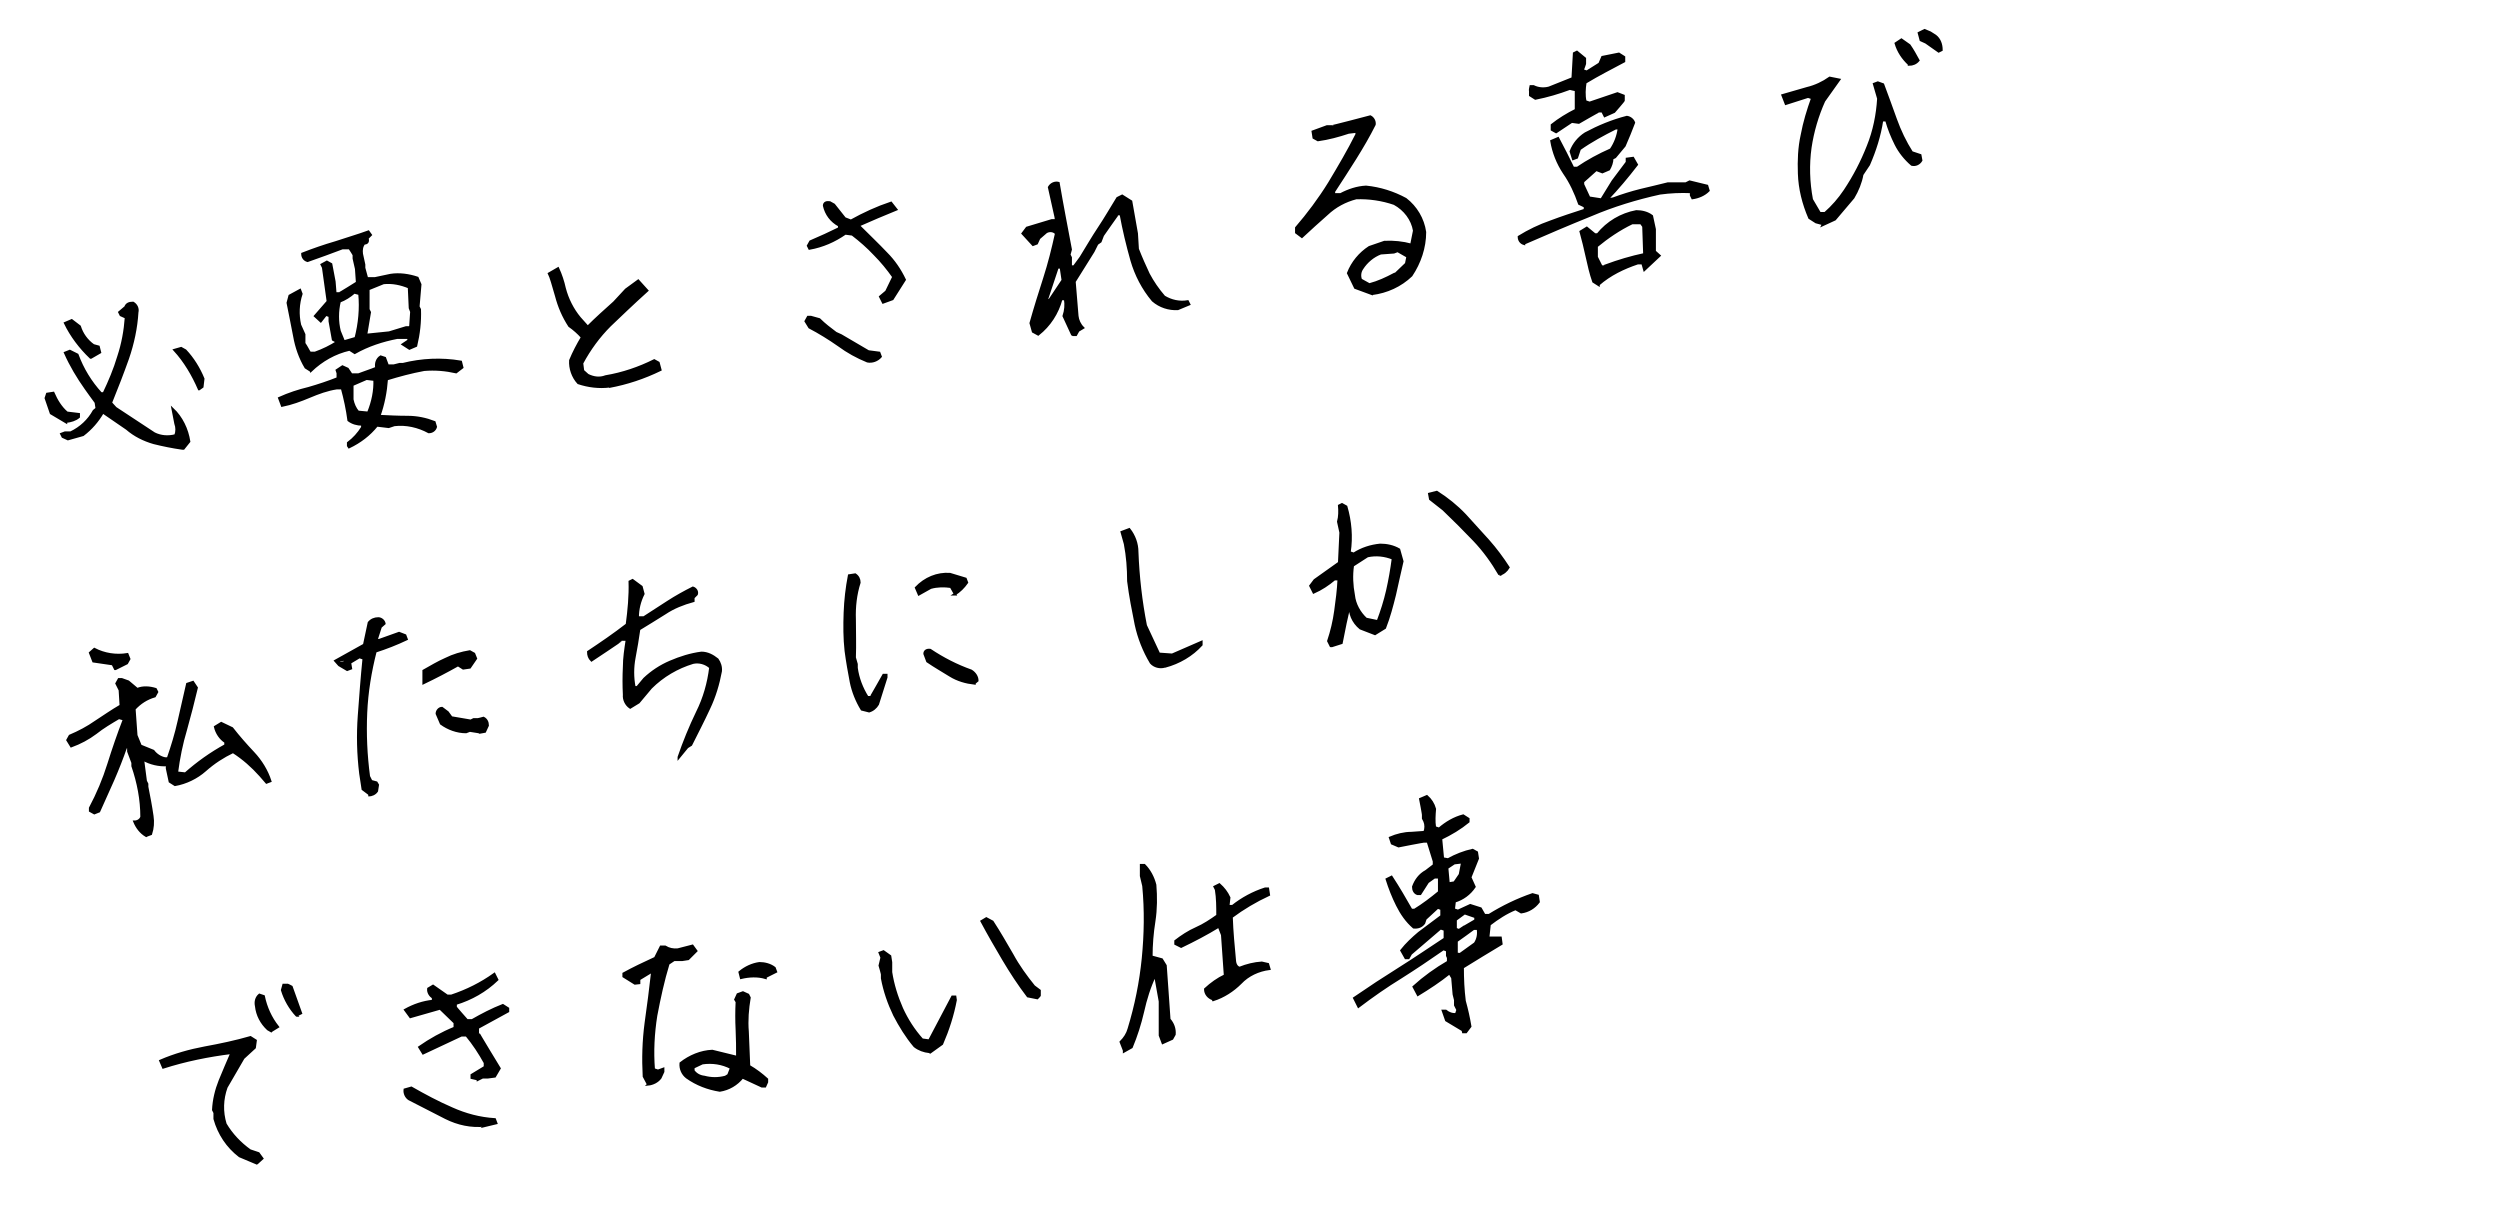 <?xml version="1.0" encoding="UTF-8"?>
<svg id="_レイヤー_1" data-name="レイヤー_1" xmlns="http://www.w3.org/2000/svg" version="1.1" viewBox="0 0 530 258.2">
  <!-- Generator: Adobe Illustrator 29.3.1, SVG Export Plug-In . SVG Version: 2.1.0 Build 151)  -->
  <defs>
    <style>
      .st0 {
        stroke: #000;
        stroke-miterlimit: 4;
        stroke-width: .5px;
      }
    </style>
  </defs>
  <path class="st0" d="M38.7,95.1c-2.1-.3-4.1-.7-6.1-1.2-2.1-.6-4.1-1.6-5.7-3l-5.1-3.5c-1.1,1.9-2.5,3.5-4.2,4.8l-3.2.9-1.1-.5-.3-.6.8-.3h1.2c2.1-1,3.8-2.6,4.9-4.6l.6-.5-.2-1.3-1.1-1.5-1-1.4c-1.7-2.4-3.2-4.9-4.4-7.6l1-.4,1.6.8c1.1,3,2.8,5.8,5,8.2h.6c1.2-2.5,2.3-5.1,3.1-7.8.9-2.7,1.4-5.5,1.6-8.3l-1.1-.5-.3-.6,1.3-1.1c.2-.6.7-.9,1.6-.9.7.4,1.1,1.2.9,2-.2,3.3-.9,6.6-2,9.8-1.1,3.1-2.3,6.2-3.6,9.4l1,1.1,8.2,5.4c1.4.7,3,.8,4.5.4.3-.8.3-1.7,0-2.5l-.6-3.1c1.9,1.8,3.1,4.3,3.5,6.9l-1.2,1.5ZM14,89.5l-3.2-1.9-1.1-3.2.3-.9,1.3-.2c.7,1.6,1.6,3.1,2.9,4.2l2.5.3v.6c-.7.6-1.7.9-2.7,1ZM42.2,82.5c-1.3-3-3-5.9-5.2-8.3l1.4-.4.9.5c1.6,1.7,2.9,3.8,3.8,6l-.2,1.7-.7.5ZM19.2,75.8c-2.2-2.1-4.1-4.6-5.4-7.3l1.4-.6,1.7,1.3c.5,1.6,1.5,3,2.9,4l1.1.3.3,1.2-1.9,1.1ZM73.8,94.5v-.6c1.2-.9,2.2-2,3-3.3v-.6c-1.1,0-2.1-.3-2.9-.9-.3-2.3-.8-4.6-1.4-6.8h-1.1c-2,.3-3.9,1-5.8,1.8-1.9.8-3.8,1.5-5.8,1.9l-.6-1.6c2-.9,4.1-1.6,6.2-2.1,2.1-.6,4.2-1.3,6.2-2.1v-1.1c0,0-.2-.6-.2-.6l1.2-.8,1.1.5.8,1.2h1.5c1.3-.5,2.6-.9,3.8-1.4-.2-.9.1-1.9.9-2.4l.9.3.6,1.6h1.3c0,0,1.2-.3,1.2-.3h.7c4-1,8.2-1.2,12.3-.5l.3,1.2-1.3,1c-2.2-.5-4.5-.7-6.8-.5-2.7.5-5.3,1.2-7.9,2-.2,2.7-.7,5.3-1.6,7.8,2,.1,4,.2,6,.2,2,0,3.9.4,5.7,1.1l.3,1c-.2.7-.8,1.1-1.5,1.1-2.2-1.2-4.8-1.8-7.3-1.5l-1.2.4-2.5-.3c-1.6,2-3.6,3.5-5.9,4.6ZM78.1,87.4c.9-2.2,1.4-4.6,1.3-6.9l-1.7-.2-3,1.3v3.1c.2,1,.6,1.9,1.2,2.6l2.1.2ZM65.9,78.6l-1.1-.7c-1.2-2-2-4.3-2.4-6.6-.5-2.4-.9-4.8-1.4-7.1l.4-1.5,2.2-1.2.3.8c-.7,2.1-.8,4.4-.3,6.6l.9,2v1.9c.5.7.8,1.4,1.2,2h1.1c1.7-.6,3.3-1.4,4.7-2.3l-.9-.5-.7-3.9v-1.1s-.8-.3-.8-.3l-1.1,1.4-1.2-1.1,2.7-3.1-1-7.2-.3-.6,1.1-.6.9.5.7,3.7.2,2.5h.8c0,.1,3.8-2.3,3.8-2.3l-.2-2.9-.5-2.2v-.7c.1,0-.9-1.5-.9-1.5h-1.5c-2.4.9-4.8,1.8-7.4,2.7-.7-.2-1.1-.8-1.1-1.5,2.3-.9,4.6-1.7,7-2.4,2.4-.8,4.8-1.5,7-2.3l.5.7-.7.7c.2.7,0,1.1-.7,1.1-.5.6-.6,1.4-.5,2.2l.5,2.3v.7c0,0,.6,2.2.6,2.2h1.7c0,0,3.3-.7,3.3-.7,1.9-.3,3.9,0,5.7.6l.6,1.4-.4,4.7.3.6c.1,2.6-.2,5.2-.8,7.7l-1.4.6-1.4-.9,1.2-.8v-.6c0,0-2.4,0-2.4,0-3.1.6-6.2,1.6-9,3.2l-1.1-.7c-3.1.7-5.9,2.3-8.2,4.5ZM75.4,71.7c.8-3.1,1.1-6.3.8-9.4l-1.1-.3c-.9.8-2,1.5-3.1,1.9-.5,2.1-.5,4.3,0,6.3l.9,2.2,2.4-.7ZM87,69.1l.2-3-.3-.8-.2-4.4c-1.7-.7-3.5-1.1-5.4-.9l-3.2,1.3v4.3s.3.6.3.6l-.8,4.8,4.9-.5,3.6-1.1h.8ZM129.3,81.9c-2.3.3-4.6,0-6.7-.7-1.2-1.3-1.8-3.1-1.7-4.8.7-1.7,1.6-3.4,2.5-4.9-.8-.9-1.7-1.7-2.7-2.4-1.3-2-2.2-4.1-2.8-6.4-.7-2.4-1.1-3.9-1.5-4.7l1.9-1.1c.6,1.3,1.1,2.8,1.4,4.2.6,2.3,1.7,4.5,3.2,6.3l1.7,1.9c1.8-1.8,3.7-3.5,5.6-5.2l2.5-2.7,2.6-1.9,1.9,2.1c-3.1,2.8-5.7,5.3-7.9,7.4-2.3,2.3-4.3,5-5.9,8l.2,1.6,1,.9c1.2.6,2.5.8,3.8.3,3.6-.6,7.1-1.8,10.3-3.4l.9.5.4,1.5c-3.5,1.7-7.1,2.9-10.9,3.6ZM183.9,76.6c-2.2-.9-4.2-2-6.1-3.4-2-1.4-4.1-2.7-6.2-3.8l-.8-1.3.5-.9h.6c0,0,1.8.5,1.8.5,1.1,1.1,2.3,2,3.5,2.9l1.1.5,5.8,3.4,2.3.3.3.8c-.7.8-1.8,1.2-2.8,1ZM187.2,64.1l-.6-1.2,1.3-1.1,1.5-3.1c-1.2-1.7-2.5-3.3-4-4.8-1.4-1.5-3-2.9-4.7-4.2l-1.5-.2c-2.3,1.6-4.8,2.7-7.6,3.2l-.3-.6.5-.9c2.1-.9,4.1-1.8,6.1-2.8v-.6c-1.7-.9-2.8-2.4-3.2-4.2,0-.6.5-.8,1.2-.7l.9.5,2.3,2.9,1.3.5c2.7-1.5,5.5-2.8,8.5-3.8l1.1,1.4c-2.7,1.1-5.3,2.2-8,3.4,2.1,2.1,4.1,4,5.9,5.9,1.6,1.6,2.9,3.5,3.9,5.6l-2.6,4.1-2.2.8ZM227.3,70.9l-1.8-3.9c.4-1.2.5-2.4.3-3.6h-.8c-.8,3-2.5,5.6-4.9,7.5l-1.1-.6-.5-1.8c.9-3.2,1.9-6.4,2.9-9.5,1-3.1,1.8-6.3,2.5-9.5-.5-.6-1.4-.7-2.1-.3l-1.5,1.3-.5,1.1-.8.3-2.2-2.4.9-1.2,5.3-1.6h.9c0,.1-.1-.7-.1-.7l-1.4-6.3c.4-.7,1.2-1.1,2-.9.8,4.7,1.7,9.3,2.6,14.1l-.3,1.1.3.6v1.9c-.1,0,.7,0,.7,0l1.4-1.9c1.3-2.1,2.5-4.2,3.9-6.3s2.6-4.2,3.9-6.3l1-.5,1.9,1.2,1.2,6.8.2,3.3c.7,1.8,1.5,3.6,2.3,5.3.9,1.7,2,3.3,3.3,4.8,1.5.9,3.2,1.3,5,1l.3.6-2.4,1c-1.9.1-3.8-.5-5.3-1.8-2.1-2.5-3.6-5.4-4.5-8.5-.9-3.2-1.7-6.5-2.3-9.8h-.6c0-.1-3.2,4.5-3.2,4.5l-.5,1.3-.7.5-.8,1.6-4,6.4.6,7.3c.1.9.5,1.8,1.2,2.5l-1,.6-.5.9h-.6ZM222.5,63.6l2.8-4.2-.4-2.7h-.7c0,0-2.4,7.2-2.4,7.2l.6-.3ZM291.1,62.4l-3.8-1.4-1.5-3.1c.9-2.3,2.5-4.2,4.5-5.5l3.2-1.1c1.9-.1,3.9.1,5.7.6l.6-3c-.4-2.4-2-4.5-4.2-5.7-2.6-.9-5.4-1.3-8.1-1.2-2.3.6-4.4,1.7-6.2,3.4-1.8,1.6-3.6,3.2-5.3,4.8l-1.2-.9v-1c2.5-2.9,4.9-6.1,7-9.5,2.1-3.5,4.1-6.9,5.8-10.3v-.6c0,0-1.7.2-1.7.2-2.1.7-4.3,1.3-6.5,1.6l-.9-.5-.2-1.3,3-1.1h.9c0,.1,8.3-2.1,8.3-2.1.6.3,1,1,.9,1.7-1.2,2.4-2.6,4.8-4.1,7.2-1.5,2.4-3,4.7-4.5,7v.6c0,0,1.4,0,1.4,0,1.7-.9,3.5-1.5,5.4-1.6,3,.3,5.8,1.2,8.4,2.6,2.2,1.7,3.7,4.2,4.1,7,0,3.3-1.1,6.5-2.9,9.2-2.3,2.2-5.2,3.5-8.3,3.9ZM295.7,58.2l2.4-2.3.3-1.5-2.1-1.2-.8.3-2.8.2c-1.6.6-3,1.8-3.9,3.2-.5.7-.6,1.6-.3,2.4l1.8,1c1.9-.5,3.6-1.3,5.3-2.2ZM338.9,60.4l-1.1-.7c-.6-1.7-1-3.5-1.4-5.3-.4-1.8-.8-3.5-1.3-5.3l1.3-.8,1.7,1.4h.6c2.1-2.6,5-4.3,8.2-4.9,1.2,0,2.4.3,3.3,1l.6,2.8v4.7s1,.9,1,.9l-3.2,3-.4-1.4h-1c-3,1-5.9,2.4-8.3,4.5h0ZM340.4,56.3c2.7-1,5.4-1.8,8.2-2.4l-.2-5.9-.5-.7h-1.9c-2.7,1.3-5.2,3-7.5,4.9v2.3c0,0,1,2,1,2h1ZM323.1,51.7c-.7-.2-1.1-.8-1.1-1.5,2.1-1.3,4.4-2.4,6.7-3.2,2.4-.9,4.8-1.7,7.3-2.5v-.7c.1,0-1.2-.6-1.2-.6-.8-2.3-1.8-4.5-3.2-6.5-1.4-2.1-2.3-4.4-2.7-6.8l1.4-.6c1.1,2.1,2.2,4.2,3.2,6.3h.9c2.2-1.5,4.6-2.8,7.1-3.9.9-1.3,1.5-2.9,1.7-4.5h-.7c-2.6,1.3-5.2,2.7-7.6,4.4l-.6,1.8-.8.3-.5-1.6c.6-1.6,1.7-2.9,3.1-3.8,2.8-1.5,5.7-2.7,8.8-3.5.7.1,1.3.6,1.5,1.2-.6,1.6-1.3,3.3-2,4.9l-2,2.4-.6.3c0,.8-.3,1.6-.7,2.3l-1.4.6-1.3-.5-2.8,2.5v.6c0,0,1.3,2.8,1.3,2.8l2.6.4,2.4-3.9,3-4v-.7c.1,0,1.3-.2,1.3-.2l.8,1.4c-2,2.6-4.1,5.1-6.3,7.4l1.3-.2c1.9-.7,3.8-1.3,5.8-1.8,2-.5,3.9-.9,5.8-1.4h3.8c0,0,.8-.4.8-.4l3.7.9.3,1c-.9.9-2.1,1.4-3.4,1.6l-.3-.6v-.7c-2.2-.1-4.4,0-6.6.3-5,1.1-9.9,2.6-14.6,4.6-4.7,1.9-9.4,3.9-14.2,6ZM329.9,28l-.9-.5v-1c1.5-1.2,3.3-2.3,5.1-3.2v-4.2c-.1,0-1.3-.3-1.3-.3-2.4.9-4.8,1.6-7.3,2.1l-1.1-.7v-1c-.1,0,.1-.9.1-.9h.6c1,.5,2.2.6,3.3.3l5-2,.3-5.3.6-.3,1.7,1.4v1c.1,0-.5,1.5-.5,1.5l.9.3,2.7-1.7.6-1.4,3.5-.7,1.1.7v.9c-2.6,1.4-5.4,2.8-8.2,4.5-.2,1.3-.3,2.7,0,4l.9.3,5.9-2,1.3.5v1c.1,0-2,2.4-2,2.4l-2,.9-.5-1h-.7c0-.1-4.3,2.4-4.3,2.4l-1.5-.2-3.3,2.2ZM386.5,47.5l-1.5-.4-1.4-.9c-1.3-3-2.1-6.2-2.2-9.4-.1-2.8,0-5.5.6-8.2.5-2.7,1.3-5.3,2.2-7.8l-.9-.3-4.7,1.5-.7-1.8c1.7-.5,3.4-1,5.2-1.5,1.7-.4,3.4-1.2,4.8-2.2l2,.4-3.2,4.5c-1.4,3.1-2.4,6.5-2.9,9.9-.5,3.6-.4,7.3.3,11l1.7,2.9h1.1c1.6-1.4,3-3,4.2-4.8,2-3,3.6-6.1,4.9-9.4,1.3-3.2,2-6.7,2.2-10.1l-.9-3.1.8-.3,1.1.4c.9,2.4,1.8,4.9,2.7,7.4.9,2.5,2,4.8,3.4,7l1.8.6.2,1.1c-.4.7-1.2,1.1-2,.9-1.4-1.2-2.6-2.7-3.4-4.3-.8-1.6-1.5-3.3-2-5.1h-.9c-.5,3.3-1.5,6.4-2.8,9.4l-1.4,2.1c-.3,1.7-1,3.4-1.9,4.9l-3.9,4.6-2.6,1.2ZM404.7,13.6c-1.3-1.2-2.3-2.7-2.8-4.4l1.2-.8,1.7,1.2c.7,1,1.3,2.1,1.9,3.2-.5.6-1.2.9-2,.9ZM411,10.9l-2.7-1.9-1.1-.5-.4-1.5,1.2-.6,1.2.5,1.1.7c.9.7,1.3,1.8,1.3,3l-.6.3ZM31,177.2c-1.2-.7-2-1.8-2.5-3,.7,0,1.3-.4,1.5-1,0-3.7-.7-7.3-1.9-10.8v-.7c0,0-.9-2.4-.9-2.4v-.9c.1,0-.5,0-.5,0-.8,2.3-1.7,4.6-2.7,6.9-1,2.2-2,4.5-3,6.7l-1,.4-.9-.5v-.6c1.6-3,2.9-6.1,3.9-9.3,1-3.2,2.1-6.4,3.3-9.5l-1.1-.3c-1.7,1-3.4,2-4.9,3.2-1.6,1.2-3.3,2.1-5.2,2.8l-.8-1.3.5-.9c1.9-.8,3.8-1.8,5.5-3,1.7-1.1,3.4-2.3,5.3-3.4l-.2-3.3-.7-1.4.5-.9h.6c0,0,1.4.5,1.4.5l1.9,1.6c1.2-.5,2.6-.4,3.9,0l.3.6-.5.9c-1.7.5-3.1,1.4-4.3,2.7l.4,5.6.9,2.2,2.7,1.1c.6.8,1.5,1.4,2.5,1.6h.6c.9-2.6,1.7-5.2,2.3-7.9.6-2.7,1.2-5.3,1.8-7.9l1.2-.4.8,1.2c-.7,3-1.5,6-2.3,8.9-.9,3-1.5,6-1.9,9.1l1.8.2c2.6-2.3,5.4-4.3,8.5-6v-.7c-1.1-.7-1.9-1.9-2.2-3.2l1.3-.8,2.3,1.1c1.4,1.8,2.9,3.5,4.5,5.2,1.6,1.7,2.9,3.8,3.6,6l-.8.3-1.3-1.5c-1.7-1.9-3.6-3.6-5.8-5-2.1,1-4.1,2.3-5.9,3.9-1.8,1.6-4.1,2.7-6.4,3.1l-1.1-.7-.6-2.8v-.7c-1.7.1-3.5-.3-5.1-1.2l.6,4.6.3.6v.6c.4,2,.8,4.1,1.1,6.2.2,1.3.1,2.6-.3,3.8l-.8.3ZM24.4,141.8l-.5-1-4.1-.6-.7-1.8.9-.8c2.1,1.1,4.6,1.5,7,1.1l.4,1-.5.9-2.4,1.2ZM78.5,168.5l-1.6-1.2-.5-3.3c-.5-4.1-.6-8.2-.3-12.3.3-4.1.6-8.1,1-12.1l-.9-.3-2,1.2.2,1.2-.8.3-1.7-1-.8-.9,6.1-3.4,1-4.7c.5-.6,1.2-.9,2-.9.6,0,1.2.5,1.3,1.1l-.8.7-.9,2.8h.6c0,0,4.2-1.5,4.2-1.5l1.3.5.3.8c-2.1,1-4.4,1.9-6.6,2.6-1.1,4.3-1.8,8.6-2,13-.2,4.5,0,9,.6,13.5l.5,1,1.1.3.3.5-.2,1.3c-.4.6-1.1.9-1.8.9ZM101.5,155.2l-1.9-.3-.8.3c-1.9,0-3.8-.7-5.3-1.8l-.9-2.1c0-.6.5-1.2,1.1-1.2l1.2.9.8,1.1,4.1.7.6-.3h.7c0,.1,1.4-.3,1.4-.3.6.3.9.9.9,1.6l-.6,1.3-1.1.2ZM89.8,144.7v-2.5c1.6-.9,3.1-1.8,4.7-2.5,1.6-.8,3.3-1.3,5.1-1.6l.9.5.4,1-1.3,1.9-1.4.2-1.1-.7c-2.3,1.3-4.8,2.6-7.3,3.8ZM73.1,140.4v-.6c0,0-1.2.2-1.2.2v.6c0,0,1.2-.2,1.2-.2ZM143.9,160.5c1.1-3.2,2.4-6.4,3.9-9.5,1.5-3,2.4-6.2,2.8-9.5-1-.9-2.4-1.3-3.7-1-3.3,1-6.4,2.8-8.9,5.3l-2.6,3.1-1.8,1.1c-.9-.6-1.4-1.7-1.3-2.7-.1-2-.1-3.9,0-5.9,0-1.9.3-3.8.6-5.8h-1c0,.1-6.5,4.4-6.5,4.4-.5-.5-.7-1.1-.7-1.8,2.7-1.8,5.5-3.7,8.2-5.8.4-3,.7-6.1.6-9.1l.6-.3,1.9,1.4.4,1.5c-.8,1.6-1.2,3.3-1.2,5h1.3c1.7-1.1,3.4-2.2,5.1-3.3,1.7-1.1,3.5-2.1,5.3-3,.6.2,1,.8.8,1.4l-.7.7v.7c-2.2.6-4.2,1.4-6,2.6-1.9,1.2-3.7,2.3-5.5,3.4-.3,2-.6,4-1,6-.4,2.1-.4,4.2,0,6.3h.6c0,0,1.5-1.8,1.5-1.8,1.6-1.5,3.4-2.7,5.5-3.6,2.1-.9,4.3-1.6,6.6-1.9,1.3,0,2.4.6,3.4,1.4.5.7.8,1.6.7,2.5-.5,2.7-1.3,5.4-2.5,7.9-1.2,2.6-2.5,5.1-3.8,7.7l-.8.5-1.8,2.2ZM184.3,150.8l-1.6-.4c-1.1-1.8-1.9-3.8-2.3-5.8-.4-2.1-.8-4.3-1.1-6.6-.3-2.7-.3-5.4-.2-8.1.1-2.7.4-5.3.9-7.9l1.3-.2c.6.4.9,1,.9,1.7-.8,2.5-1.1,5.2-1,7.8,0,2.7.1,5.4,0,8.1l.4,1.4v.8c.3,2.2,1.1,4.3,2.3,6.2h.7c0,.1,2.7-4.7,2.7-4.7h.6c0,0,0,.5,0,.5l-1.8,5.7c-.4.7-1.1,1.3-1.9,1.5ZM206.6,144.9c-1.8-.2-3.6-.7-5.2-1.7-1.6-1-3.2-1.9-4.8-3l-.6-1.6c0-.6.5-.9,1.2-.8,2.7,1.8,5.6,3.3,8.7,4.4.8.5,1.3,1.3,1.3,2.1l-.6.5ZM202.5,126l-.9-1.6c-1.4-.2-2.9-.2-4.3.2l-2.5,1.4-.6-1.4c1.9-2,4.5-3.1,7.2-2.9l3.3,1,.3.8c-.7,1-1.6,1.9-2.6,2.5h0ZM246.9,141.3c-1,.3-2.2,0-2.9-.8-1.5-2.5-2.6-5.3-3.2-8.1-.6-3-1.2-6-1.6-9.2,0-2.7-.2-5.3-.7-7.9l-.7-2.5,1.6-.6c1.1,1.4,1.7,3.1,1.7,4.8.2,5.3.8,10.5,1.8,15.6l2.8,6,2.8.2,6.2-2.7v.6c-2,2.2-4.7,3.8-7.7,4.6ZM282.2,137.1l-.6-1.2c.7-2.1,1.2-4.2,1.5-6.4.3-2.2.6-4.4.7-6.7h-.9c-1.3,1.1-2.8,2.1-4.4,2.8l-.7-1.4.9-1.2,5.2-3.7.3-6.4-.5-2.3c.3-1.1.3-2.3.2-3.4l.6-.3.9.5c.9,3.1,1.2,6.4.7,9.7l.9.3c1.7-1.1,3.6-1.7,5.6-1.9,1.4,0,2.8.3,4,1l.7,2.5c-.5,2.3-1.1,4.7-1.6,7.1-.6,2.4-1.2,4.7-2.1,7l-2.1,1.3-3.1-1.2c-1.6-1.3-2.4-3.2-2.2-5.2-.7,2.8-1.3,5.6-1.8,8.3l-2.2.7ZM292.1,131.7c.8-2.1,1.5-4.3,2-6.5.5-2.2.9-4.5,1.2-6.8-1.7-.7-3.6-.9-5.4-.5l-3.1,2c-.3,2.1-.2,4.2.2,6.3.2,1.9,1.2,3.7,2.6,5l2.4.5ZM317.9,121.8c-1.5-2.6-3.3-5.1-5.4-7.3-2.1-2.2-4.3-4.4-6.5-6.5l-2.8-2.2-.2-1.1,1.6-.4c2.2,1.4,4.2,3,6,4.9,1.6,1.8,3.3,3.6,4.9,5.4,1.6,1.8,3,3.7,4.3,5.7-.4.7-1.1,1.3-1.9,1.5h0ZM54.6,246.7l-3.8-1.6c-2.6-2-4.4-4.7-5.3-7.9v-1.3s-.3-.6-.3-.6c.1-2.1.6-4.2,1.4-6.2.8-2,1.7-4,2.5-5.9-4.9.6-9.8,1.6-14.5,3.1l-.6-1.4c3-1.3,6.2-2.2,9.4-2.8,3.3-.6,6.6-1.3,9.7-2.2l1.1.7-.2,1.5-2.4,2.2-3.6,6.2c-.9,2.5-1,5.2-.2,7.8,1.3,2.2,3.1,4.1,5.2,5.6l1.8.6.8,1.1-1.1,1ZM57.5,218.6l-.7-.4c-1.4-1.3-2.3-3-2.5-4.9-.2-.9,0-1.8.7-2.4l.9.3c.5,2.4,1.5,4.6,3,6.5l-1.3.8ZM62.9,215.3c-1.4-1.5-2.5-3.4-3.1-5.4l.3-1.1h.8c0-.1.9.4.9.4l2,5.6-1,.5ZM102.8,238.6c-2.9.3-5.7-.3-8.3-1.6l-7.8-4c-.6-.4-1-1.2-.9-2l1.4-.4c2.8,1.6,5.6,3.1,8.6,4.4,2.9,1.3,5.9,2.1,9.1,2.3l.3.8-2.5.6ZM101.3,228.8l-1.3-.3v-.6c0,0,2.8-1.7,2.8-1.7v-.9c-1.1-2-2.4-4-3.9-5.8h-1.1s-8.1,3.8-8.1,3.8l-.8-1.3c2.3-1.6,4.8-3,7.5-4.1v-1.1c0,0-3.1-3-3.1-3l-6.3,1.8-1.1-1.5c1.8-1,3.8-1.7,5.9-1.9v-.7c-.6-.4-1.1-1.1-1-1.9l1-.6,3,2.1h.9c3.3-1.1,6.3-2.6,9.1-4.6l.6,1.2c-2.5,2.4-5.5,4.1-8.8,5.1v.7c-.1,0,2.4,2.8,2.4,2.8h1.1c2.1-1.2,4.2-2.3,6.5-3.2l1.1.7v.6c-2,1.1-4.2,2.3-6.4,3.5v.9c-.1,0,4.6,7.7,4.6,7.7l-1,1.7-1.5.2h-1.1c0,0-1,.5-1,.5ZM161.5,230.3l-4.1-1.9c-1.2,1.5-2.9,2.5-4.8,2.8-2.5-.4-4.9-1.3-7-2.8-.9-.7-1.4-1.8-1.3-3,1.9-1.5,4.3-2.5,6.7-2.6l5.3,1.3c0-1.9,0-3.9-.1-5.8-.1-2-.1-3.9,0-5.9l-.3-.5.5-1.1,1.1-.4,1.1.5.3.6c-.4,2.4-.6,4.8-.4,7.2.1,2.5.2,4.9.3,7.3,1.4.8,2.7,1.8,3.8,2.8v.6c0,0-.4.9-.4.9h-.6ZM154.5,227.7l.5-1.3c-1.9-1-4-1.3-6.1-1l-1.9.9v.7c.5.7,1.3,1.2,2.3,1.3,1.5.4,3,.4,4.5,0l.8-.5ZM137.4,229.9l-.9-1.7c-.2-3.8-.1-7.5.4-11.3.5-3.6,1-7.3,1.4-11l-2.8,1.7v.8c0,0-.9.1-.9.1l-2.4-1.5v-.6c2-1.1,4.3-2.2,6.7-3.3l1.2-2.4h.9c.8.5,1.7.7,2.7.6l3.1-.8.8,1.1-1.7,1.7-1.3.2h-1.7s-1.2.8-1.2.8c-1.1,3.6-1.9,7.3-2.6,11-.6,3.8-.8,7.6-.5,11.4l.9.3,1.1-.4v.6c0,0-.6,1.3-.6,1.3-.6.8-1.6,1.3-2.6,1.4h0ZM162.3,207.3c-1.7-.5-3.5-.4-5.2,0l-.3-1.2c1.2-1,2.7-1.7,4.2-1.9,1.1,0,2.3.3,3.2,1l.3.8-2.2,1.1ZM197,223c-1.1-.1-2.2-.5-3.1-1.2-1.7-2-3.1-4.3-4.3-6.6-1.2-2.5-2.1-5.1-2.6-7.8v-.7c.1,0-.5-2-.5-2l.4-1.7-.4-1,.8-.3,1.4,1,.2,1.3v2.1c.4,2.6,1.2,5.2,2.3,7.7,1.1,2.4,2.5,4.6,4.3,6.6l1.5.2,4.9-9.3h.6c0,0,.1.7.1.7-.6,3.2-1.6,6.3-2.9,9.3l-2.5,1.8ZM219.9,211.6l-2-.4c-1.9-2.5-3.6-5.1-5.2-7.8-1.6-2.7-3.1-5.3-4.6-8.1l1-.6,1.3.7c1.5,2.3,2.8,4.6,4.2,7,1.3,2.4,2.9,4.6,4.6,6.7l1.2.9v1c.1,0-.4.5-.4.5ZM238.3,222.7l-.7-1.8c.8-.8,1.4-1.7,1.7-2.8,1.5-4.9,2.5-9.9,3-14.9.5-5.1.6-10.2.1-15.4l-.5-2.1v-2.3c0,0,.7,0,.7,0,1.1,1.1,1.9,2.6,2.3,4.2.2,2.5.2,5.1-.2,7.7-.4,2.5-.6,5-.6,7.5l2.2.6.8,1.3c.3,3.8.5,7.5.8,11.4.8.9,1.2,2,1.1,3.2l-.5.9-2,.9-.6-1.6c0-2.4,0-4.8,0-7.2l-1-5.6c-1.2,2.5-2,5.1-2.6,7.8-.6,2.6-1.4,5.1-2.4,7.5l-1.6.9ZM257.1,211.8c-.9-.3-1.6-1.1-1.6-2.1,1.3-1.2,2.7-2.2,4.2-2.9l-.6-8.6-.7-1.8c-2.6,1.6-5.3,3-8,4.3l-1.2-.6v-.6c1.3-1,2.8-2,4.4-2.7s3.1-1.7,4.5-2.7c0-1.8,0-3.7-.3-5.5l-.3-.6,1-.5c.9.8,1.6,1.7,2.1,2.8l-.2,1.8h.9c2-1.6,4.4-2.9,6.9-3.7h.6c0,0,.2,1.3.2,1.3-2.8,1.3-5.5,2.9-7.9,4.7.1,3.1.4,6.2.7,9.4.1.8.5,1.3,1,1.4,1.5-.6,3.1-1,4.7-1.1l1.3.3.3,1c-2.3.3-4.5,1.3-6.1,3-1.6,1.6-3.6,2.9-5.8,3.6h0ZM310.1,218.4l-3.5-2.1-.7-2h.6c.6.5,1.4.8,2.2.7l.3-.9-.5-1v-1.1c0,0-.3-1.2-.3-1.2l-.3-3.5-.6-1c-2.1,1.7-4.4,3.2-6.7,4.6l-.9-1.7c2.2-2,4.7-3.8,7.3-5.3v-.7c.1,0-.2-.6-.2-.6v-1.1c0,0-.8-.3-.8-.3-3,2.1-6,4.1-9,6-3.1,1.9-6.1,4-9,6.2l-.9-1.8c3.2-2.2,6.4-4.3,9.6-6.3s6.4-4.2,9.6-6.3v-1.9s-.9-.3-.9-.3l-6.3,5.4-.5.9h-.6c0,0-.9-1.6-.9-1.6,1.1-1.4,2.4-2.6,3.7-3.7l4.8-3.6v-1.5s-.8-.3-.8-.3l-2.6,2.4-.3.9c-.5.7-1.3,1-2.2.9-1.5-1.3-2.6-2.9-3.5-4.7-.9-1.8-1.6-3.6-2.2-5.5l1-.5c1.5,2.3,2.9,4.7,4.2,7h.7c1.8-1.1,3.5-2.4,5.2-3.8v-3.1s-1,0-1,0l-1.4,1-1.6,2.5h-.6c-.6-.2-.9-.8-.9-1.5.5-1.4,1.4-2.6,2.7-3.3l1.7-1.3v-.8c0,0-1.3-4.2-1.3-4.2h-.7c0-.1-5.5,1-5.5,1l-1.4-.6-.4-1.2c1.4-.6,3-1,4.5-1l2.8-.2c.3-.7.3-1.6,0-2.3l-.3-.6v-.6c.1,0-.6-3.5-.6-3.5l1.4-.6c.8.7,1.4,1.6,1.7,2.7-.1,1.3-.2,2.6,0,3.9l.9.3c1.5-1.3,3.2-2.3,5.1-2.8l1.1.7v.6c-1.7,1.4-3.7,2.6-5.8,3.6l.4,4.2,1.1.2c1.6-.9,3.4-1.6,5.2-2l.9.5.2,1.3-1.6,4,.9,2c-1,1.5-2.5,2.6-4.2,3.1l-.2,1.7.9.3,2.6-1.2,2.2.7.8,1.4h1c2.9-1.8,6-3.3,9.2-4.4l1.1.3.2,1.3c-.9,1.2-2.2,2-3.7,2.2l-1.2-.7c-2,.8-3.8,2-5.5,3.3l-.3,2.8h2.6c0,.1.2,1.3.2,1.3-2.8,1.7-5.5,3.3-8.2,5,0,2.4.1,4.7.4,7.1.5,1.8.9,3.6,1.2,5.4l-.9,1.2h-.6ZM310.2,201.8l2.5-1.8c.6-.9.8-2,.6-3.1h-.9c-1.1.8-2.3,1.7-3.6,2.6v2.7s.9.1.9.1l.5-.5ZM310.4,196.5l2.4-1.4v-.7c0,0-2.3-.8-2.3-.8l-1.9,1.4v1.9c-.1,0,.7.3.7.3l1.2-.8ZM308.2,187.3l1.3-1.9.5-2.6-1.7.2-1.5,1,.3,3.3,1.2-.2Z"/>
</svg>